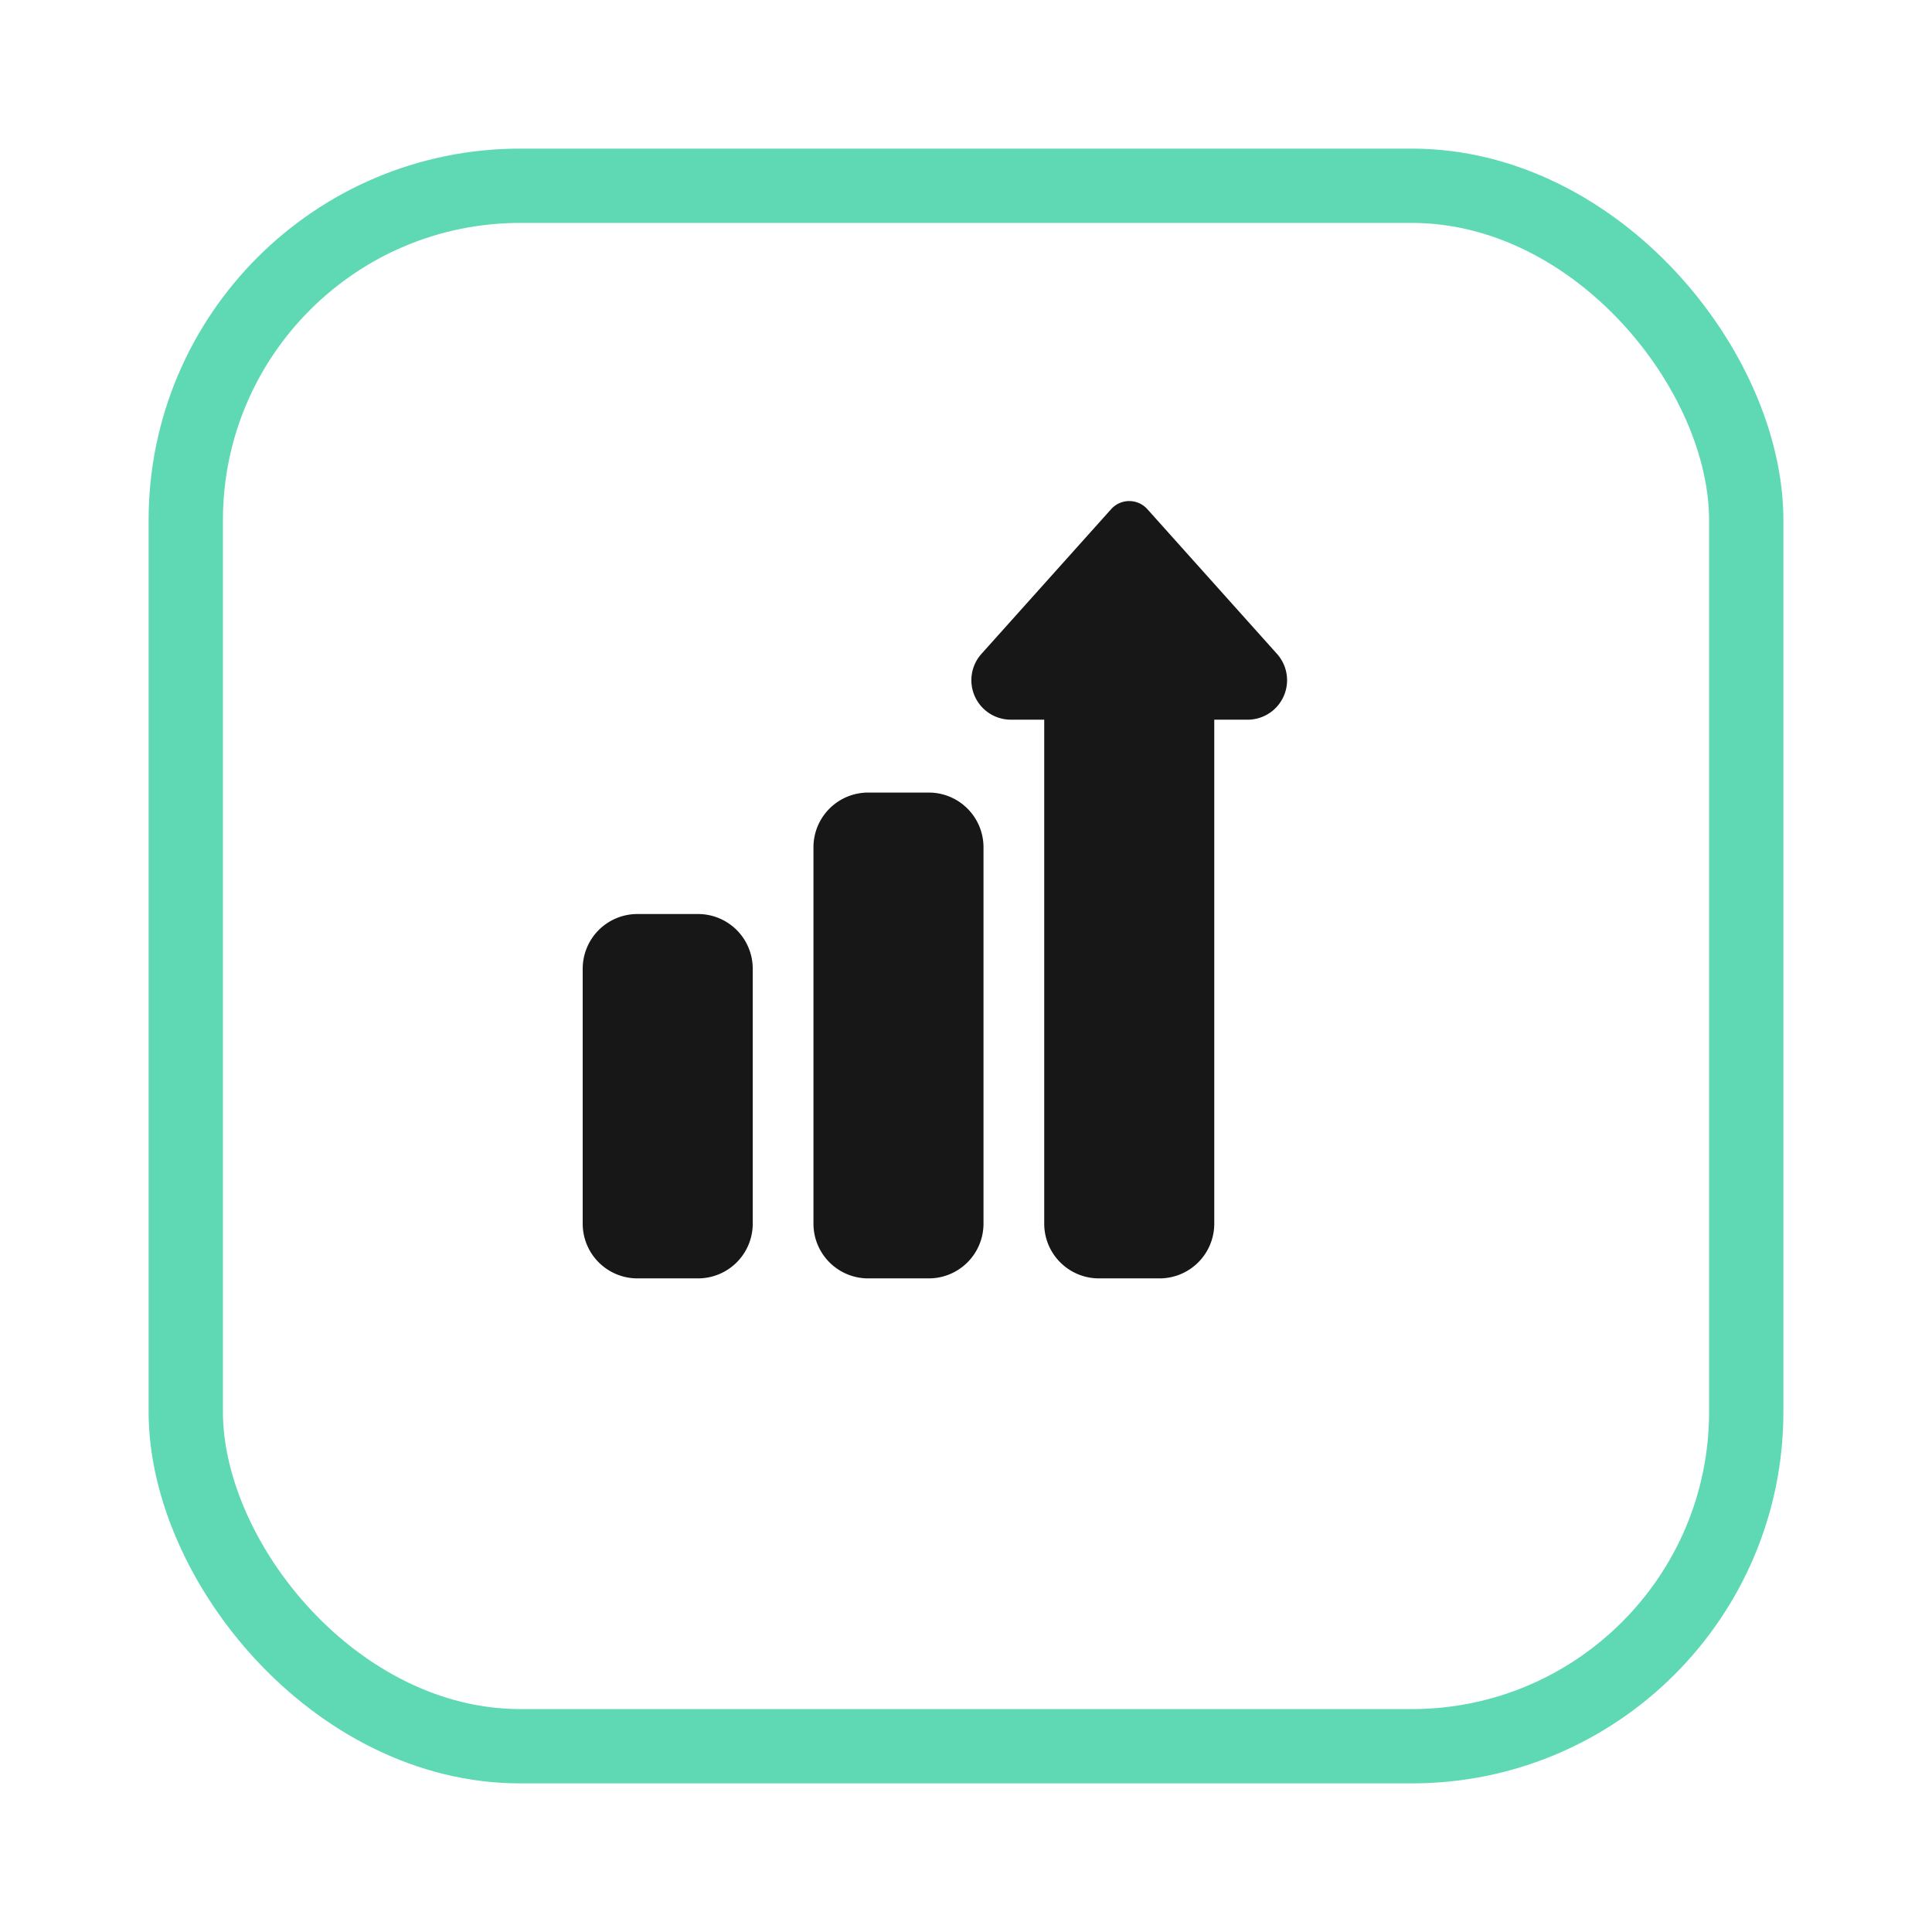 <svg xmlns="http://www.w3.org/2000/svg" xmlns:xlink="http://www.w3.org/1999/xlink" width="156" height="156" viewBox="0 0 156 156">
  <defs>
    <filter id="Rectangle_15260" x="0" y="0" width="156" height="156" filterUnits="userSpaceOnUse">
      <feOffset dx="3" dy="3" input="SourceAlpha"/>
      <feGaussianBlur stdDeviation="4" result="blur"/>
      <feFlood flood-opacity="0.161"/>
      <feComposite operator="in" in2="blur"/>
      <feComposite in="SourceGraphic"/>
    </filter>
  </defs>
  <g id="Group_3951" data-name="Group 3951" transform="translate(-1099 -1479)">
    <g id="Group_3882" data-name="Group 3882" transform="translate(-17)">
      <g transform="matrix(1, 0, 0, 1, 1116, 1479)" filter="url(#Rectangle_15260)">
        <g id="Rectangle_15260-2" data-name="Rectangle 15260" transform="translate(9 9)" fill="#fff" stroke="#5ed9b4" stroke-width="6">
          <rect width="132" height="132" rx="30" stroke="none"/>
          <rect x="3" y="3" width="126" height="126" rx="27" fill="none"/>
        </g>
      </g>
      <g id="graph" transform="translate(1163.05 1519.459)">
        <g id="Group" transform="translate(0 0)">
          <path id="Vector" d="M9.317,39.228h-4.9A4.418,4.418,0,0,1,0,34.815V4.413A4.418,4.418,0,0,1,4.413,0h4.9A4.418,4.418,0,0,1,13.73,4.413v30.4A4.418,4.418,0,0,1,9.317,39.228Z" transform="translate(18.633 23.537)" fill="#171717"/>
          <path id="Vector-2" data-name="Vector" d="M9.317,29.421h-4.9A4.418,4.418,0,0,1,0,25.008V4.413A4.418,4.418,0,0,1,4.413,0h4.9A4.418,4.418,0,0,1,13.73,4.413V25.008A4.418,4.418,0,0,1,9.317,29.421Z" transform="translate(0 33.344)" fill="#171717"/>
          <path id="Vector-3" data-name="Vector" d="M15.2,62.765H10.3a4.418,4.418,0,0,1-4.413-4.413v-40.7H3.193a3.187,3.187,0,0,1-2.42-5.262L.8,12.359,11.291.652a1.962,1.962,0,0,1,2.922,0L24.7,12.359l.028.032a3.187,3.187,0,0,1-2.42,5.262H19.617v40.7A4.418,4.418,0,0,1,15.2,62.765Z" transform="translate(31.379 0)" fill="#171717"/>
        </g>
      </g>
    </g>
  </g>
</svg>
